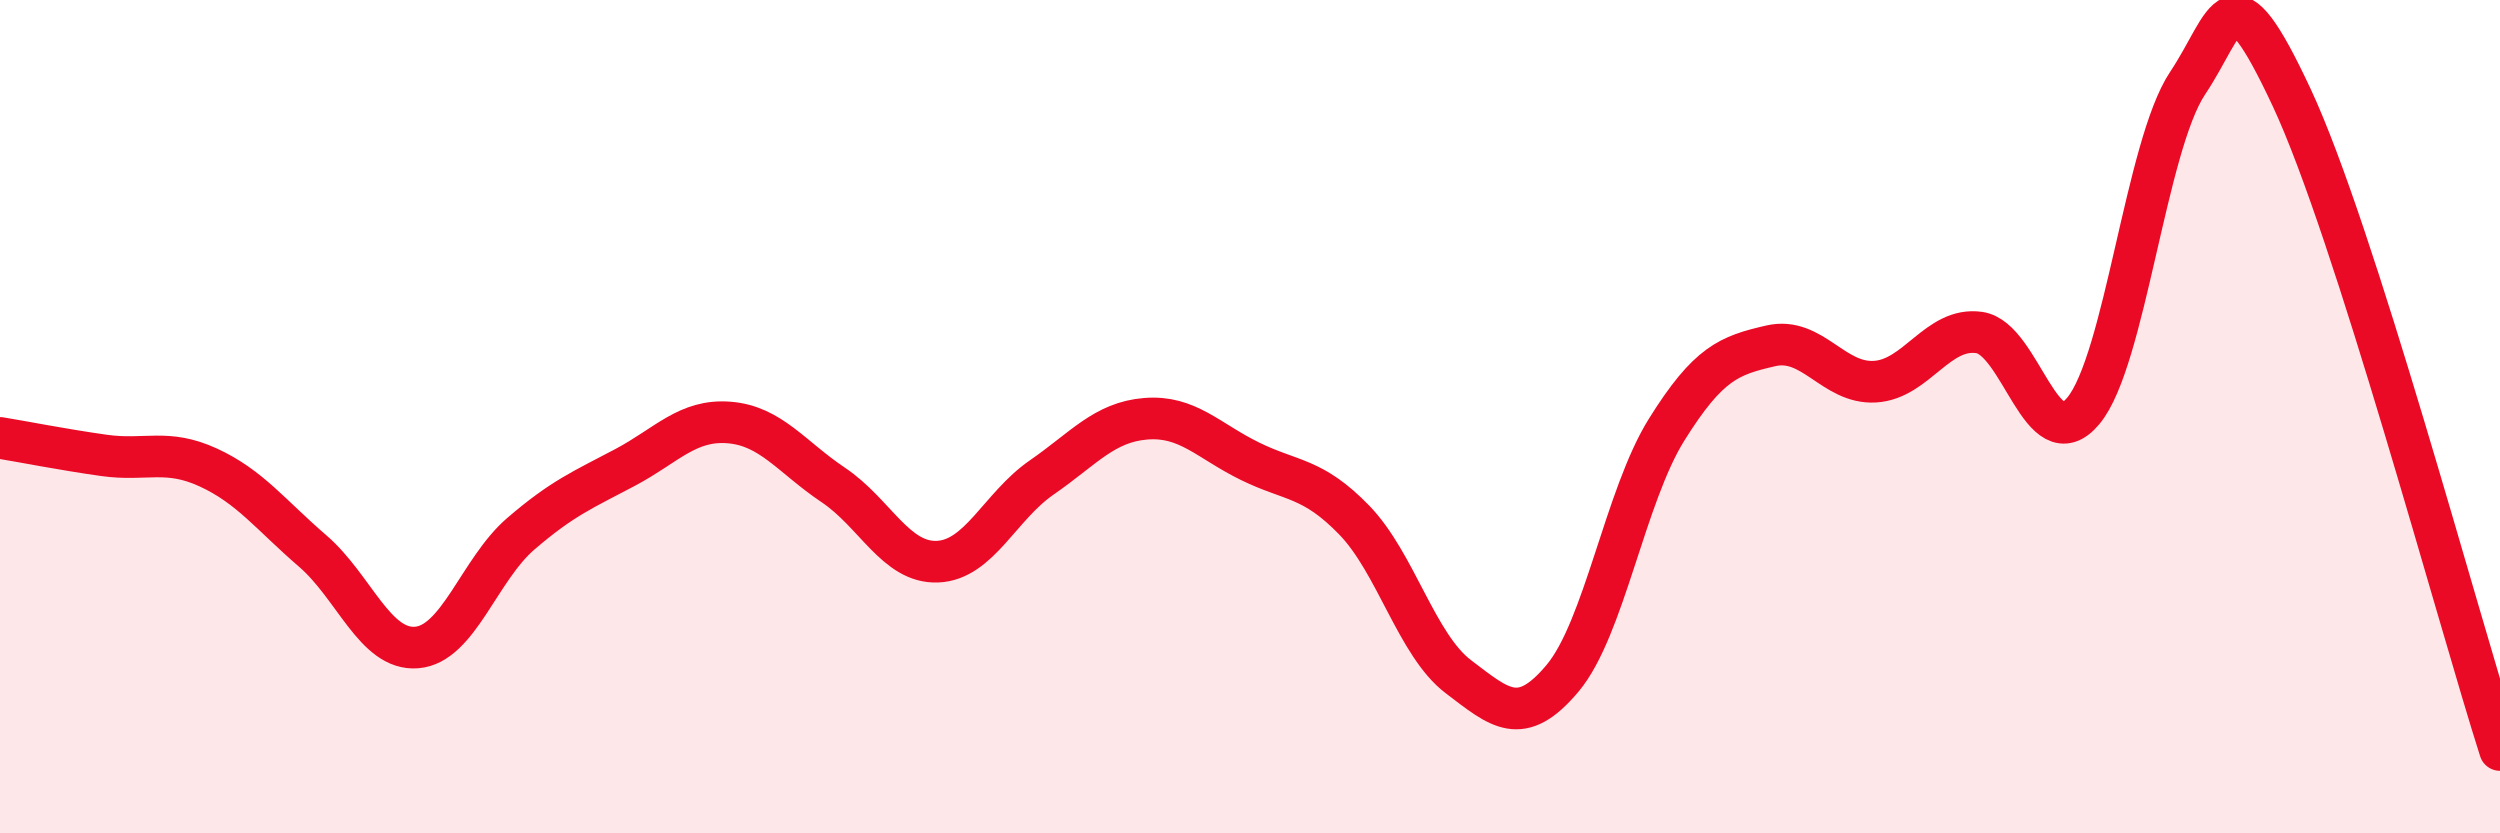 
    <svg width="60" height="20" viewBox="0 0 60 20" xmlns="http://www.w3.org/2000/svg">
      <path
        d="M 0,10.51 C 0.5,10.59 1.5,10.79 2.5,10.93 C 3.5,11.07 4,10.76 5,11.22 C 6,11.68 6.5,12.36 7.5,13.22 C 8.5,14.08 9,15.62 10,15.54 C 11,15.46 11.5,13.67 12.5,12.81 C 13.5,11.95 14,11.75 15,11.22 C 16,10.69 16.5,10.06 17.5,10.14 C 18.5,10.22 19,10.97 20,11.64 C 21,12.31 21.5,13.52 22.5,13.48 C 23.5,13.44 24,12.15 25,11.46 C 26,10.77 26.5,10.13 27.5,10.05 C 28.5,9.97 29,10.58 30,11.07 C 31,11.56 31.5,11.45 32.5,12.48 C 33.5,13.51 34,15.48 35,16.24 C 36,17 36.5,17.47 37.5,16.28 C 38.5,15.09 39,11.91 40,10.31 C 41,8.71 41.5,8.53 42.5,8.3 C 43.5,8.07 44,9.22 45,9.16 C 46,9.1 46.5,7.84 47.5,7.98 C 48.5,8.12 49,11.06 50,9.86 C 51,8.66 51.5,3.5 52.5,2 C 53.5,0.5 53.5,-0.86 55,2.34 C 56.5,5.54 59,14.87 60,18L60 20L0 20Z"
        fill="#EB0A25"
        opacity="0.1"
        stroke-linecap="round"
        stroke-linejoin="round"
      />
      <path
        d="M 0,10.51 C 0.5,10.59 1.5,10.79 2.5,10.93 C 3.5,11.07 4,10.76 5,11.22 C 6,11.68 6.5,12.36 7.5,13.22 C 8.5,14.08 9,15.62 10,15.54 C 11,15.46 11.5,13.67 12.5,12.81 C 13.5,11.95 14,11.75 15,11.22 C 16,10.69 16.5,10.06 17.5,10.14 C 18.5,10.22 19,10.97 20,11.64 C 21,12.31 21.5,13.52 22.5,13.48 C 23.5,13.44 24,12.15 25,11.46 C 26,10.77 26.5,10.13 27.5,10.05 C 28.5,9.97 29,10.58 30,11.07 C 31,11.56 31.5,11.45 32.5,12.48 C 33.5,13.51 34,15.48 35,16.24 C 36,17 36.5,17.47 37.5,16.28 C 38.5,15.09 39,11.91 40,10.31 C 41,8.71 41.5,8.53 42.5,8.3 C 43.5,8.07 44,9.22 45,9.16 C 46,9.1 46.5,7.84 47.5,7.98 C 48.5,8.12 49,11.06 50,9.86 C 51,8.66 51.5,3.5 52.5,2 C 53.5,0.5 53.5,-0.86 55,2.34 C 56.5,5.54 59,14.87 60,18"
        stroke="#EB0A25"
        stroke-width="1"
        fill="none"
        stroke-linecap="round"
        stroke-linejoin="round"
      />
    </svg>
  